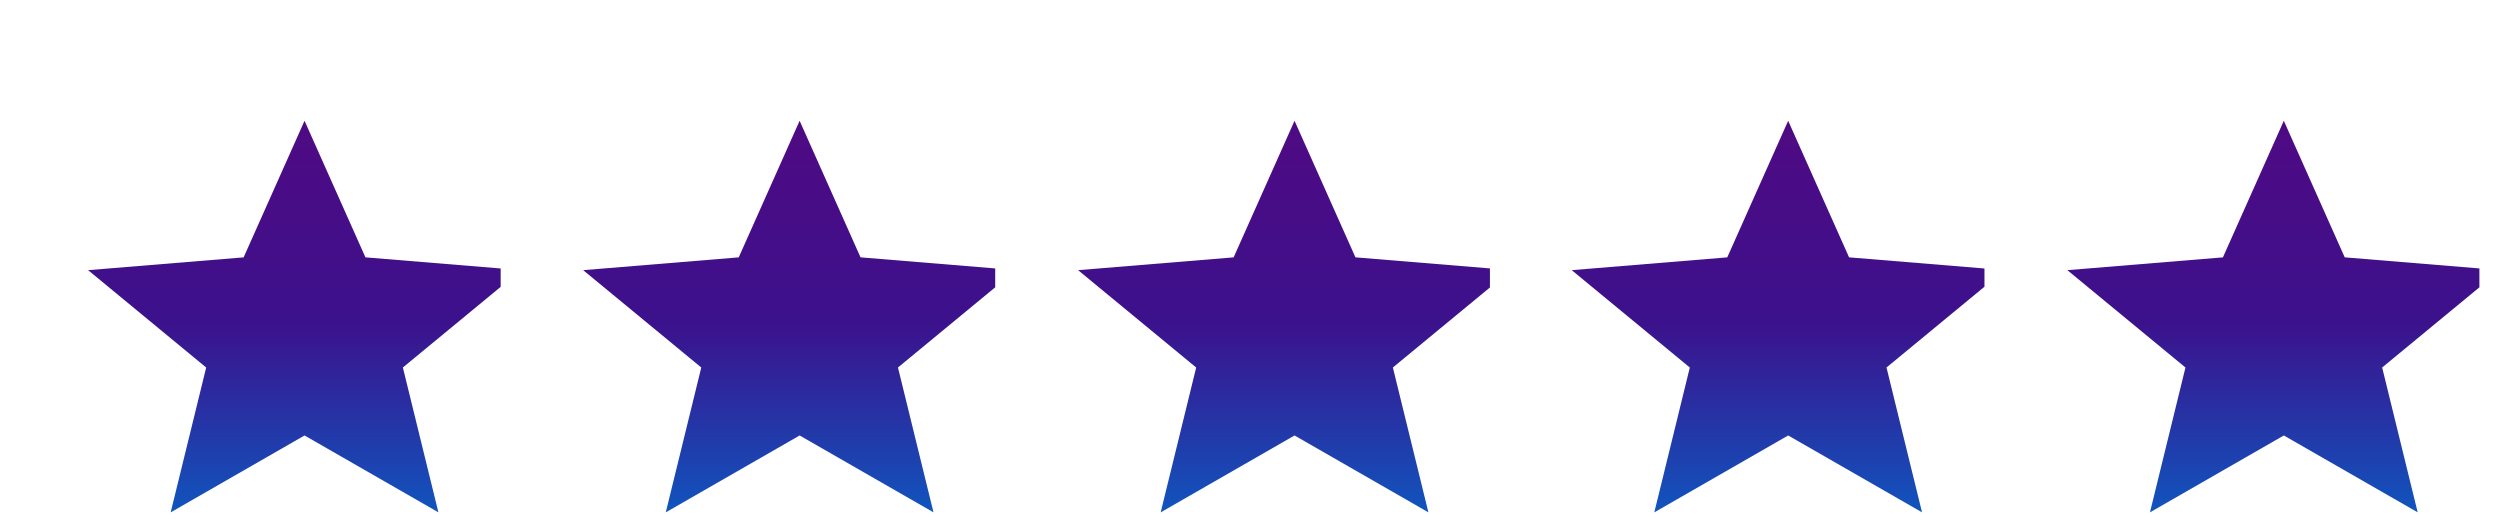 <svg width="108" height="23" viewBox="0 0 108 23" fill="none" xmlns="http://www.w3.org/2000/svg">
<g clip-path="url(#clip0_257_6681)">
<path d="M7.373 22.134L8.907 15.877L3.807 11.671L10.525 11.118L13.156 5.217L15.787 11.117L22.505 11.67L17.404 15.876L18.939 22.133L13.156 18.812L7.373 22.134Z" fill="url(#paint0_linear_257_6681)"/>
</g>
<g clip-path="url(#clip1_257_6681)">
<path d="M28.761 22.134L30.295 15.877L25.194 11.671L31.913 11.118L34.544 5.217L37.175 11.117L43.892 11.67L38.792 15.876L40.327 22.133L34.544 18.812L28.761 22.134Z" fill="url(#paint1_linear_257_6681)"/>
</g>
<g clip-path="url(#clip2_257_6681)">
<path d="M50.141 22.134L51.675 15.877L46.574 11.671L53.293 11.118L55.924 5.217L58.555 11.117L65.272 11.67L60.172 15.876L61.707 22.133L55.924 18.812L50.141 22.134Z" fill="url(#paint2_linear_257_6681)"/>
</g>
<g clip-path="url(#clip3_257_6681)">
<path d="M71.466 22.134L73 15.877L67.899 11.671L74.618 11.118L77.249 5.217L79.88 11.117L86.597 11.67L81.497 15.876L83.032 22.133L77.249 18.812L71.466 22.134Z" fill="url(#paint3_linear_257_6681)"/>
</g>
<g clip-path="url(#clip4_257_6681)">
<path d="M92.878 22.134L94.412 15.877L89.311 11.671L96.03 11.118L98.661 5.217L101.292 11.117L108.01 11.67L102.909 15.876L104.444 22.133L98.661 18.812L92.878 22.134Z" fill="url(#paint4_linear_257_6681)"/>
</g>
<defs>
<linearGradient id="paint0_linear_257_6681" x1="13.156" y1="5.217" x2="13.156" y2="22.134" gradientUnits="userSpaceOnUse">
<stop stop-color="#4F0A83"/>
<stop offset="0.514" stop-color="#3C118C"/>
<stop offset="1" stop-color="#1154BD"/>
</linearGradient>
<linearGradient id="paint1_linear_257_6681" x1="34.543" y1="5.217" x2="34.543" y2="22.134" gradientUnits="userSpaceOnUse">
<stop stop-color="#4F0A83"/>
<stop offset="0.514" stop-color="#3C118C"/>
<stop offset="1" stop-color="#1154BD"/>
</linearGradient>
<linearGradient id="paint2_linear_257_6681" x1="55.923" y1="5.217" x2="55.923" y2="22.134" gradientUnits="userSpaceOnUse">
<stop stop-color="#4F0A83"/>
<stop offset="0.514" stop-color="#3C118C"/>
<stop offset="1" stop-color="#1154BD"/>
</linearGradient>
<linearGradient id="paint3_linear_257_6681" x1="77.248" y1="5.217" x2="77.248" y2="22.134" gradientUnits="userSpaceOnUse">
<stop stop-color="#4F0A83"/>
<stop offset="0.514" stop-color="#3C118C"/>
<stop offset="1" stop-color="#1154BD"/>
</linearGradient>
<linearGradient id="paint4_linear_257_6681" x1="98.66" y1="5.217" x2="98.66" y2="22.134" gradientUnits="userSpaceOnUse">
<stop stop-color="#4F0A83"/>
<stop offset="0.514" stop-color="#3C118C"/>
<stop offset="1" stop-color="#1154BD"/>
</linearGradient>
<clipPath id="clip0_257_6681">
<rect width="21.369" height="21.369" fill="white" transform="translate(0.26 0.765)"/>
</clipPath>
<clipPath id="clip1_257_6681">
<rect width="21.369" height="21.369" fill="white" transform="translate(21.624 0.765)"/>
</clipPath>
<clipPath id="clip2_257_6681">
<rect width="21.369" height="21.369" fill="white" transform="translate(42.996 0.765)"/>
</clipPath>
<clipPath id="clip3_257_6681">
<rect width="21.369" height="21.369" fill="white" transform="translate(64.36 0.765)"/>
</clipPath>
<clipPath id="clip4_257_6681">
<rect width="21.369" height="21.369" fill="white" transform="translate(85.741 0.765)"/>
</clipPath>
</defs>
</svg>
